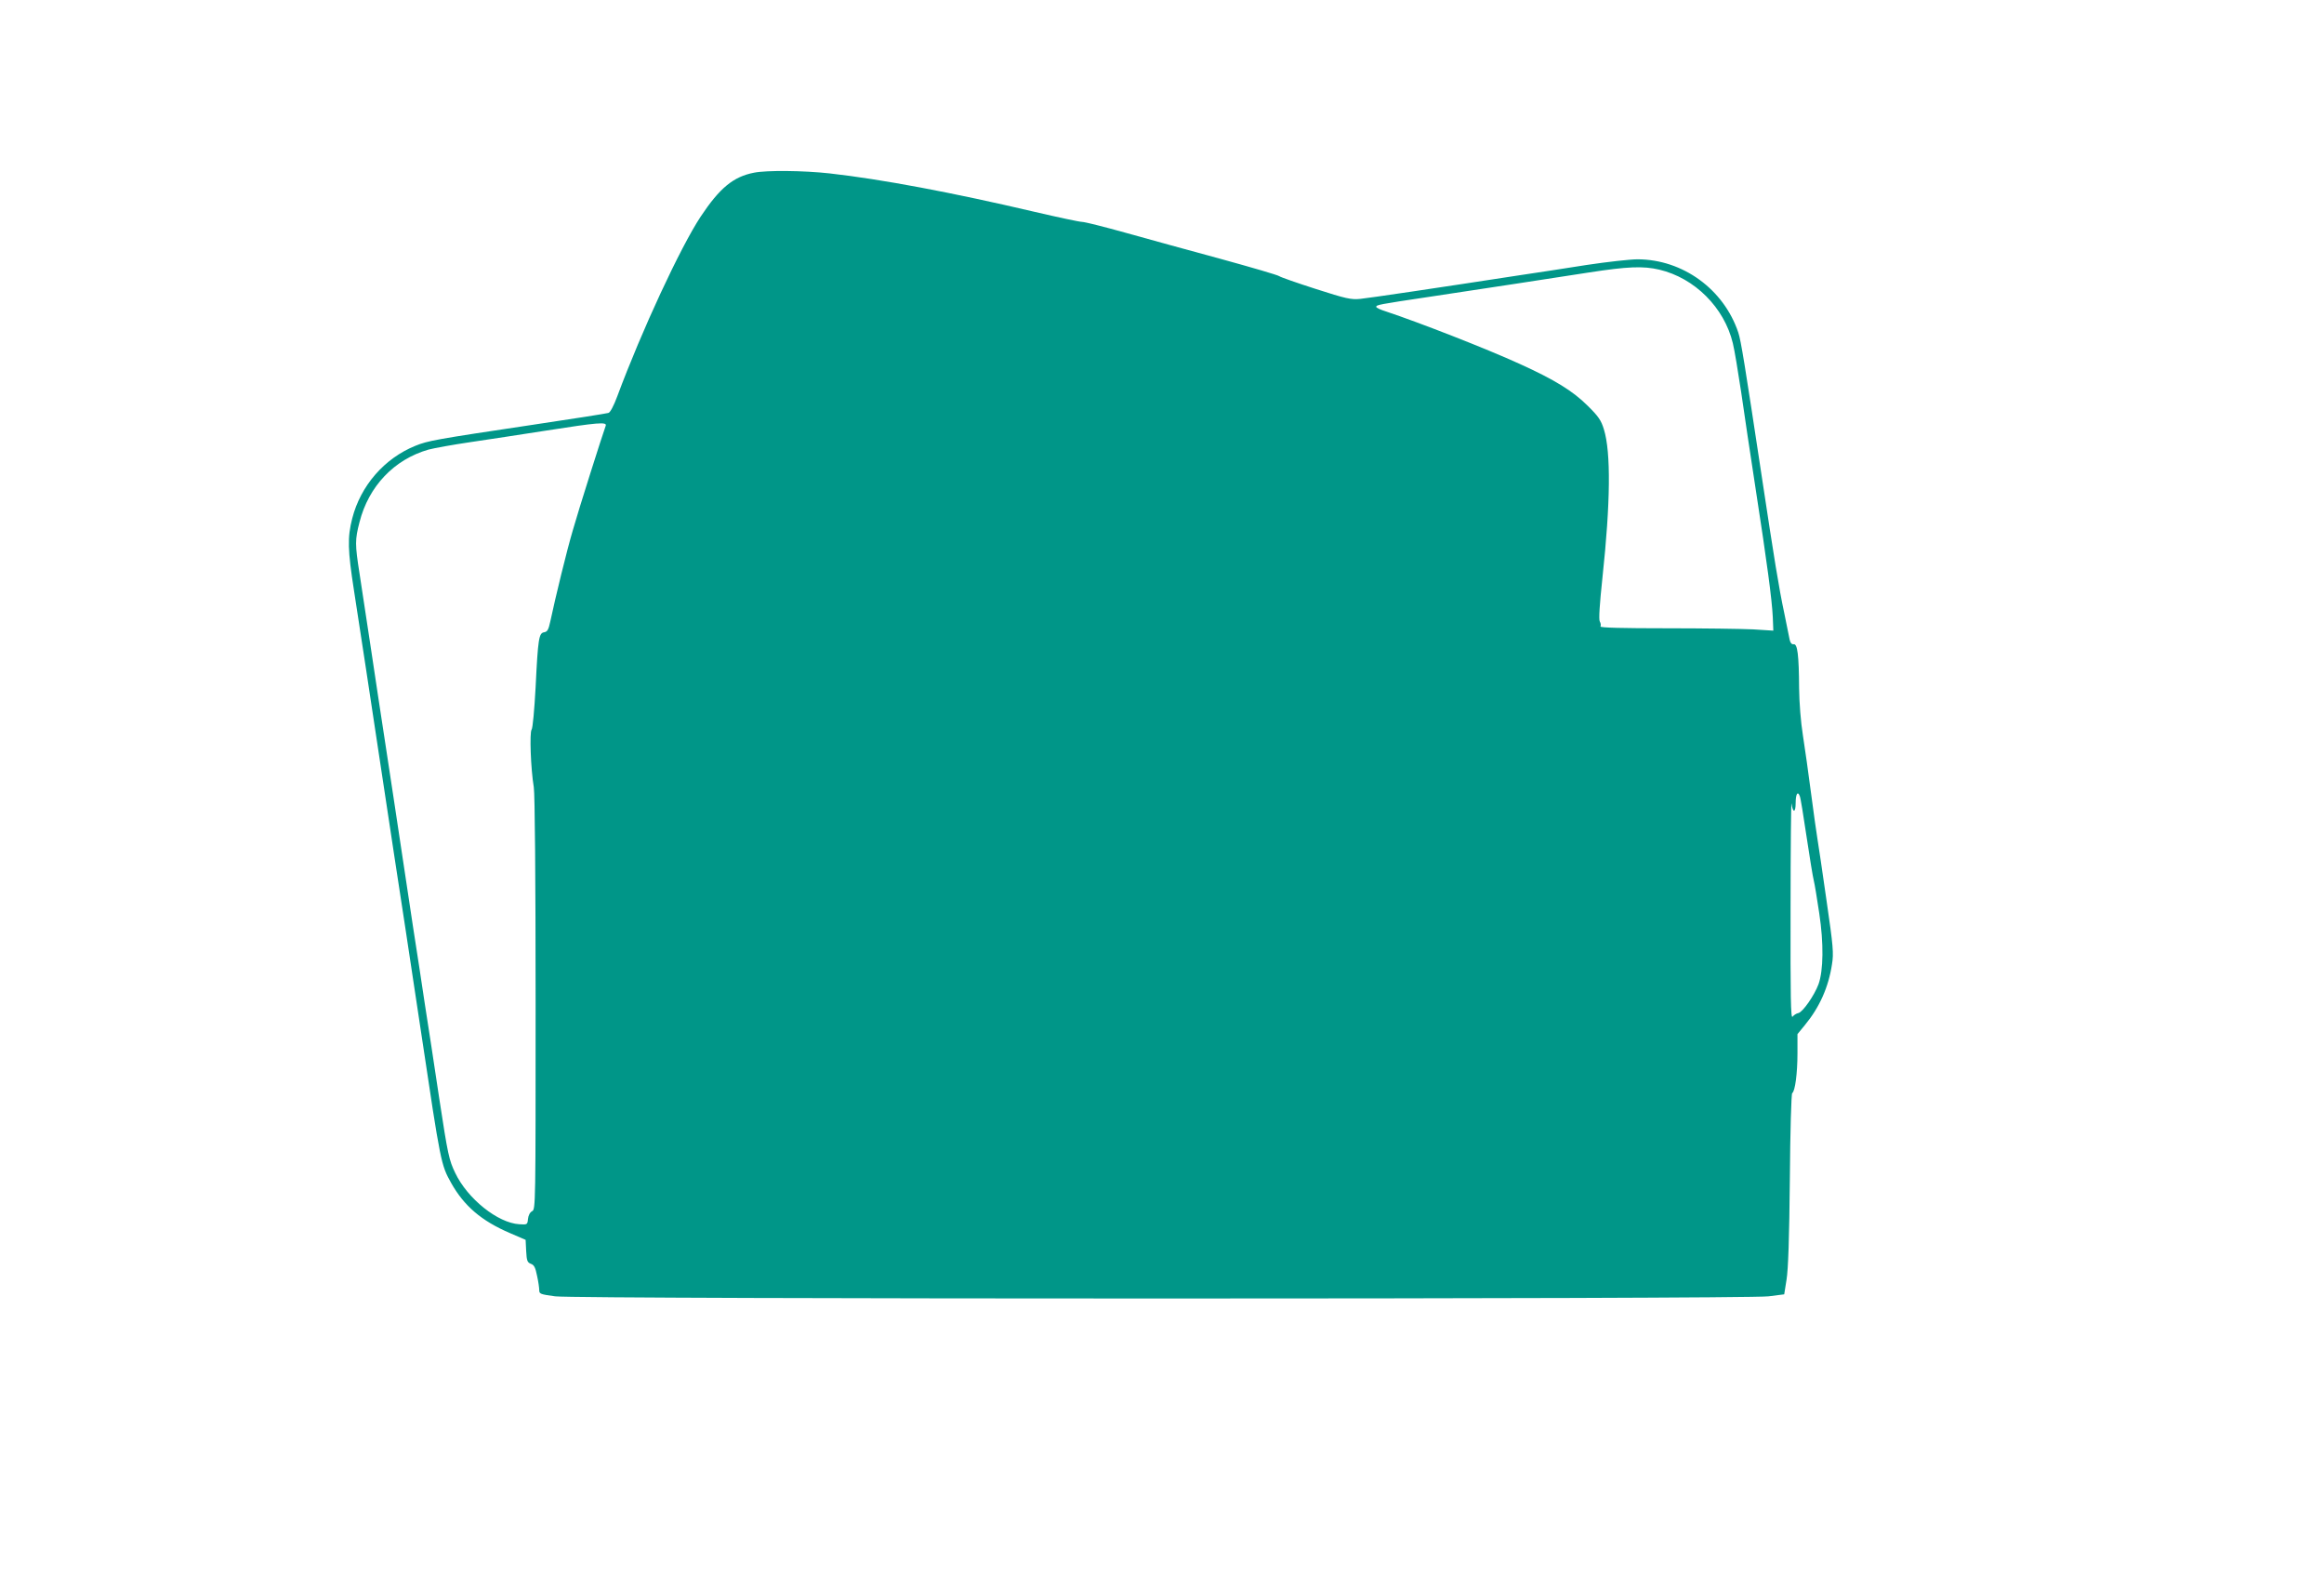 <?xml version="1.0" standalone="no"?>
<!DOCTYPE svg PUBLIC "-//W3C//DTD SVG 20010904//EN"
 "http://www.w3.org/TR/2001/REC-SVG-20010904/DTD/svg10.dtd">
<svg version="1.0" xmlns="http://www.w3.org/2000/svg"
 width="1280pt" height="867pt" viewBox="0 0 1280 867"
 preserveAspectRatio="xMidYMid meet">
<g transform="translate(0,867) scale(0.1,-0.1)"
fill="#009688" stroke="none">
<path d="M4153 7719 c-114 -22 -189 -84 -294 -242 -111 -168 -325 -628 -459
-989 -19 -51 -39 -90 -49 -92 -9 -3 -198 -33 -421 -66 -535 -80 -573 -87 -642
-115 -171 -69 -302 -220 -348 -400 -27 -105 -25 -174 10 -399 30 -193 96 -627
150 -986 44 -293 96 -633 135 -887 19 -126 57 -379 85 -563 108 -722 109 -724
165 -825 71 -126 166 -208 322 -275 l88 -38 3 -61 c3 -54 6 -63 26 -71 18 -6
25 -21 34 -66 7 -31 12 -67 12 -79 0 -21 7 -23 88 -34 125 -16 6558 -16 6682
0 l87 11 13 82 c9 55 15 229 18 551 2 266 8 472 13 475 16 10 29 110 29 219
l0 106 41 50 c80 97 130 208 149 334 10 60 7 99 -30 352 -22 156 -45 309 -50
339 -5 30 -21 143 -35 250 -14 107 -34 251 -45 320 -12 75 -20 179 -21 260 -1
183 -9 246 -30 242 -11 -1 -18 7 -22 25 -3 16 -17 82 -30 148 -29 135 -56 303
-122 740 -96 635 -116 759 -131 804 -80 238 -305 402 -554 403 -41 0 -167 -14
-280 -31 -113 -18 -277 -43 -365 -56 -455 -70 -833 -126 -883 -131 -51 -5 -78
1 -246 55 -103 33 -194 65 -200 70 -7 6 -151 48 -322 95 -170 46 -406 111
-524 144 -118 33 -226 60 -240 60 -14 0 -131 25 -260 55 -456 107 -845 180
-1130 212 -144 16 -348 18 -417 4z m4986 -534 c195 -46 358 -209 405 -405 9
-36 29 -157 46 -270 16 -113 52 -353 80 -535 63 -408 89 -604 94 -702 l3 -76
-111 7 c-61 3 -277 6 -479 6 -238 0 -366 3 -362 10 3 5 2 18 -4 28 -6 12 -1
91 15 242 44 410 47 689 8 815 -15 50 -30 72 -89 130 -81 81 -181 143 -375
231 -184 84 -556 229 -737 289 -29 9 -53 20 -53 25 0 11 15 14 290 55 331 50
675 102 885 135 208 32 295 36 384 15z m-5803 -860 c-17 -46 -151 -468 -181
-575 -34 -115 -95 -366 -124 -502 -10 -46 -16 -57 -34 -60 -29 -4 -34 -35 -47
-303 -7 -127 -16 -225 -22 -233 -12 -14 -5 -216 12 -317 6 -37 10 -495 10
-1192 0 -1110 0 -1133 -19 -1143 -12 -6 -21 -23 -23 -43 -3 -31 -4 -32 -48
-29 -118 7 -285 140 -353 283 -34 71 -40 98 -87 405 -27 181 -63 417 -80 524
-16 107 -45 299 -65 425 -105 699 -128 847 -155 1025 -17 107 -50 330 -75 495
-25 165 -54 358 -65 428 -25 159 -25 185 0 281 50 198 191 346 380 400 30 8
134 27 230 41 96 14 285 43 420 64 282 44 335 49 326 26z m6577 -2040 c4 -8
20 -108 37 -222 17 -114 35 -224 40 -243 5 -19 18 -100 30 -180 25 -165 23
-314 -4 -390 -23 -62 -87 -154 -111 -159 -11 -2 -25 -11 -32 -20 -10 -13 -12
106 -11 594 0 336 3 597 5 580 8 -54 23 -52 23 3 0 50 12 68 23 37z"/>
</g>
</svg>

